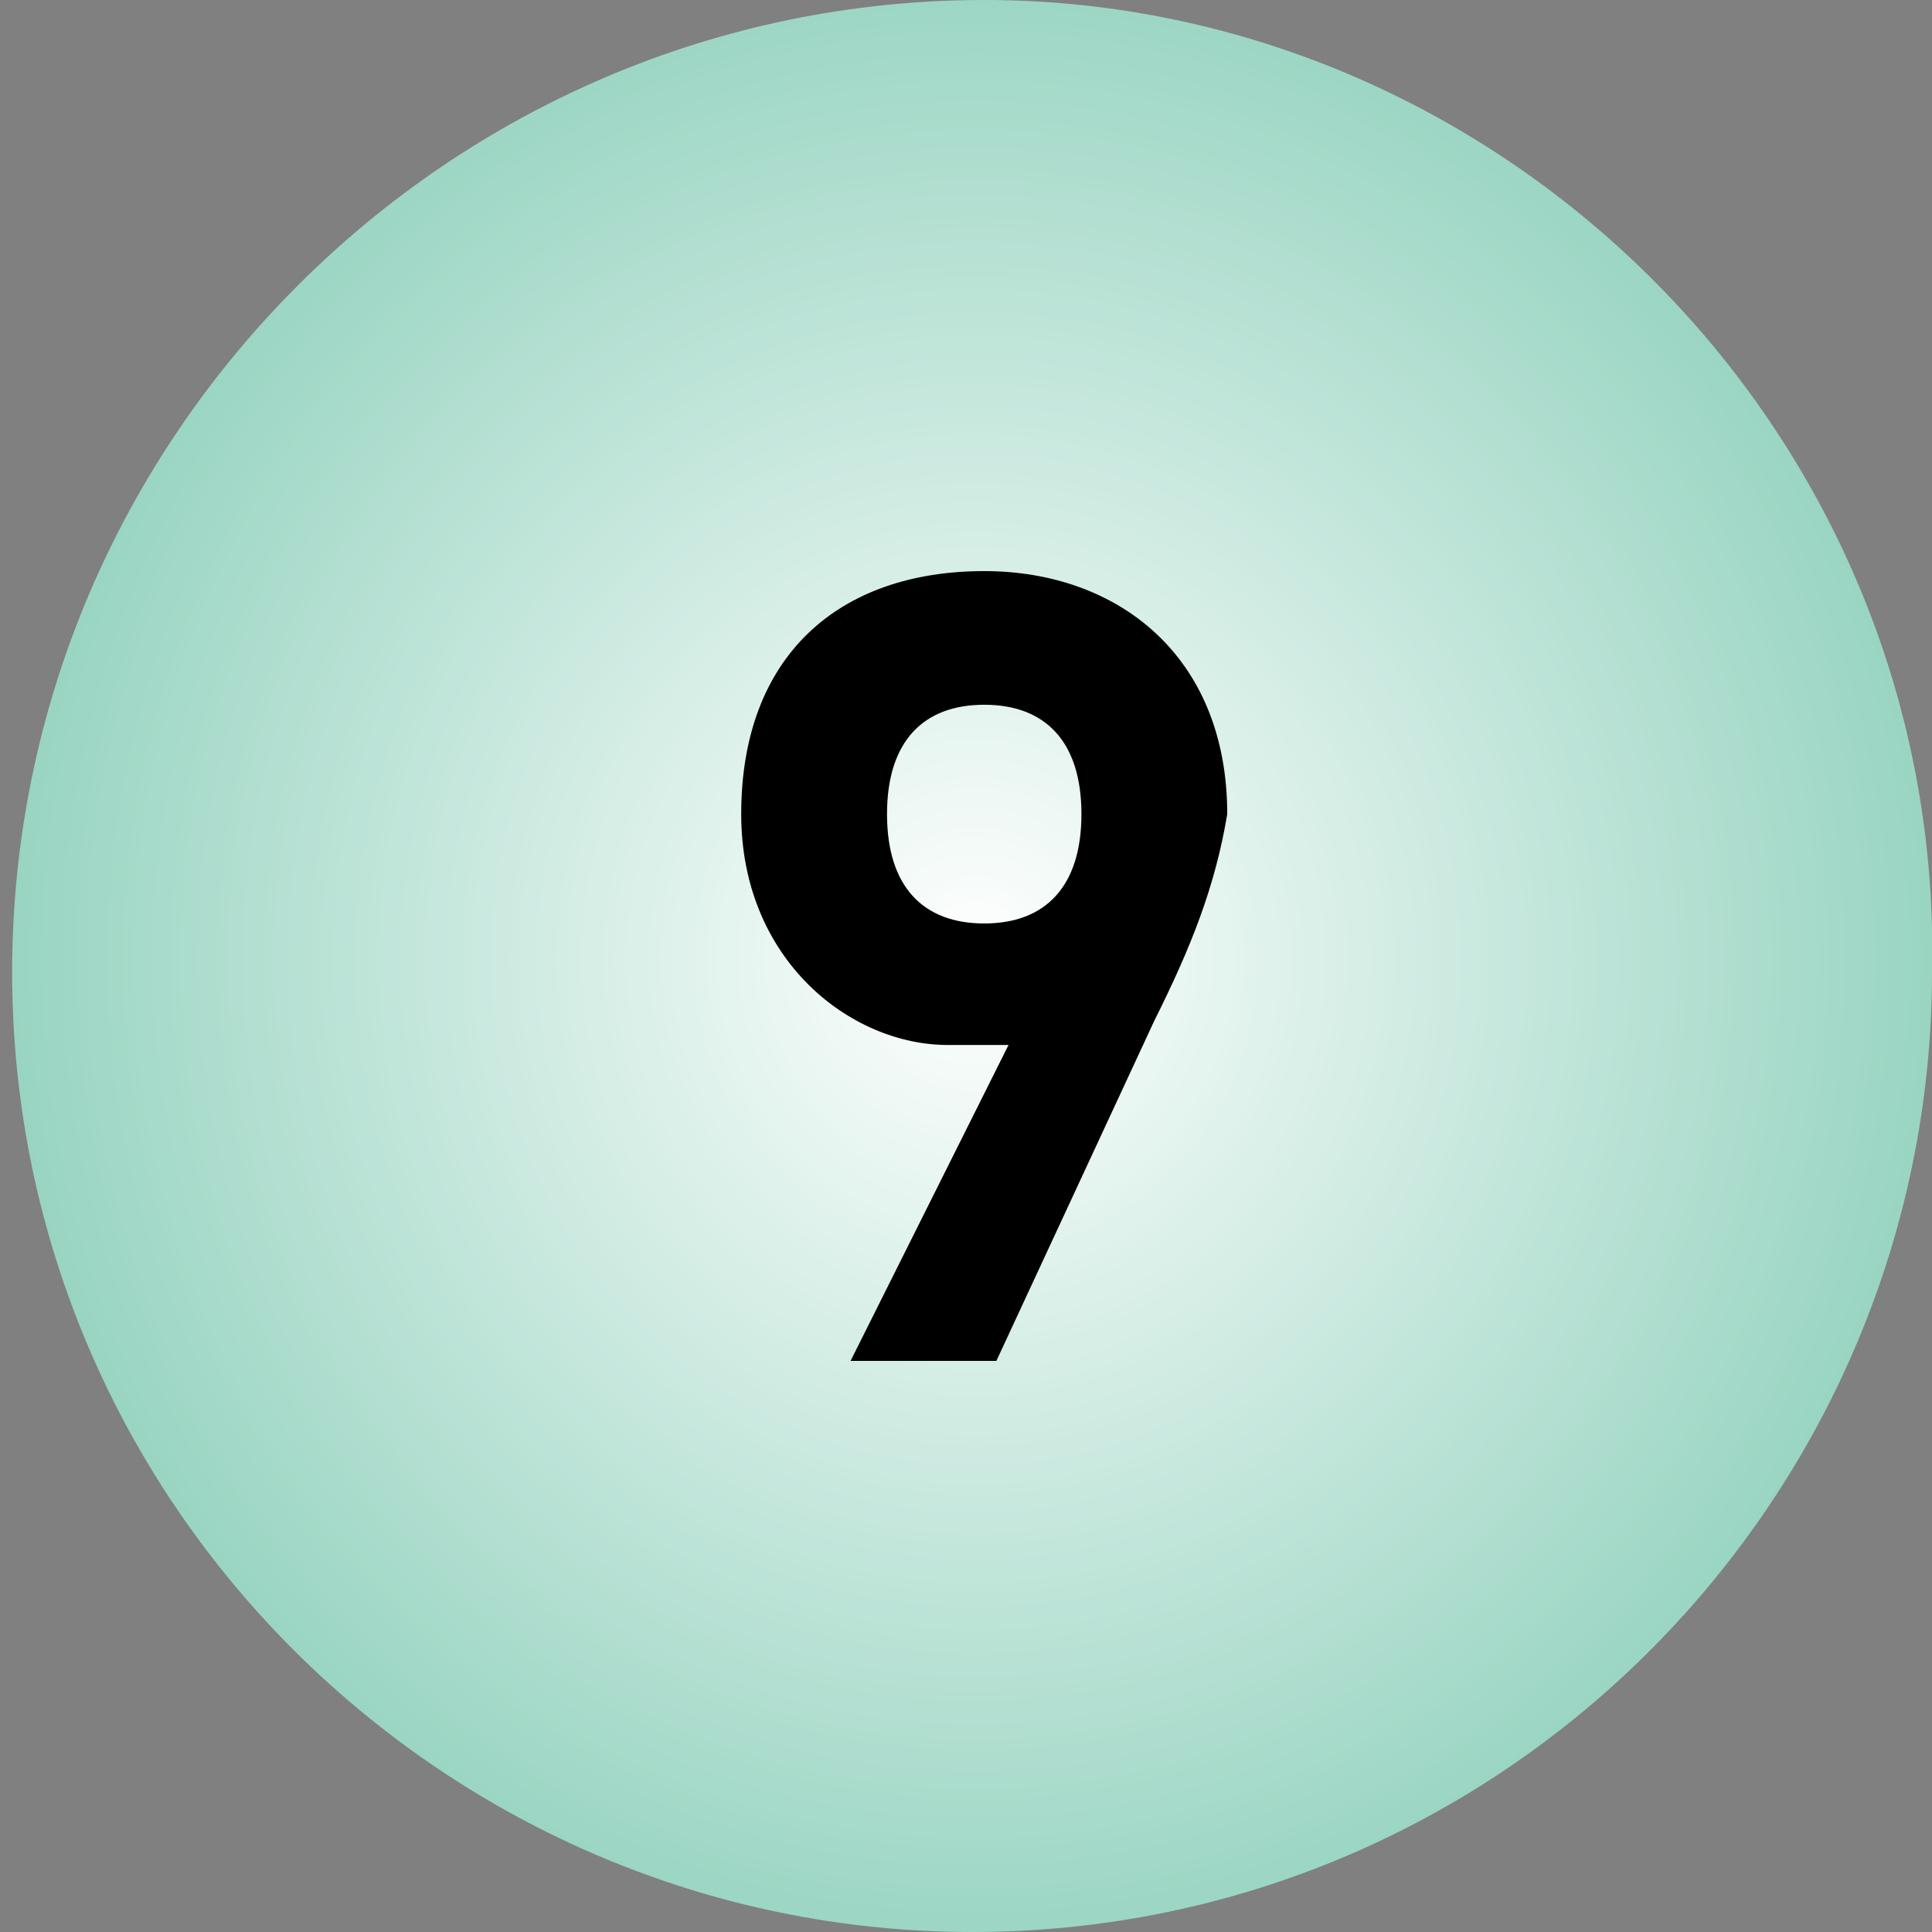 <?xml version="1.0" encoding="utf-8"?>
<!-- Generator: Adobe Illustrator 26.5.0, SVG Export Plug-In . SVG Version: 6.00 Build 0)  -->
<svg version="1.1" id="Layer_1" xmlns="http://www.w3.org/2000/svg" xmlns:xlink="http://www.w3.org/1999/xlink" x="0px" y="0px"
	 viewBox="0 0 15.9 15.9" style="enable-background:new 0 0 15.9 15.9;" xml:space="preserve">
<rect x="0" y="0" width="15.9" height="15.9" fill="#808080" stroke="none"/>
<style type="text/css">
	
		.st0{clip-path:url(#SVGID_00000005231656313645602450000016274820308429373335_);fill:url(#SVGID_00000057836280496169345050000010126288231391055036_);}
</style>
<g>
	<defs>
		<path id="SVGID_1_" d="M0.1,8c0,4.4,3.6,7.9,7.9,7.9c4.4,0,7.9-3.6,7.9-7.9c0.1-4.4-3.5-8-7.8-8C3.7,0,0.1,3.6,0.1,8"/>
	</defs>
	<clipPath id="SVGID_00000026870761261370445250000012505450812936578688_">
		<use xlink:href="#SVGID_1_"  style="overflow:visible;"/>
	</clipPath>
	
		<radialGradient id="SVGID_00000101063127395156582040000001059526841841289115_" cx="-657.5" cy="181.961" r="1.048" gradientTransform="matrix(8.487 0 0 8.891 5588.243 -1609.922)" gradientUnits="userSpaceOnUse">
		<stop  offset="0" style="stop-color:#FFFFFF"/>
		<stop  offset="1" style="stop-color:#8CCFBA"/>
	</radialGradient>
	
		<rect x="0.1" y="0" style="clip-path:url(#SVGID_00000026870761261370445250000012505450812936578688_);fill:url(#SVGID_00000101063127395156582040000001059526841841289115_);" width="15.9" height="15.9"/>
</g>
<g>
	<path d="M9.5,8.4l-1.3,2.8H7l1.3-2.6C8.1,8.6,7.9,8.6,7.8,8.6c-0.8,0-1.7-0.7-1.7-1.9c0-1.3,0.8-2,2-2c1.1,0,2,0.7,2,2
		C10,7.3,9.8,7.8,9.5,8.4z M8.1,5.8c-0.5,0-0.8,0.3-0.8,0.9c0,0.6,0.3,0.9,0.8,0.9c0.5,0,0.8-0.3,0.8-0.9C8.9,6.1,8.6,5.8,8.1,5.8z"
		/>
</g>
</svg>
